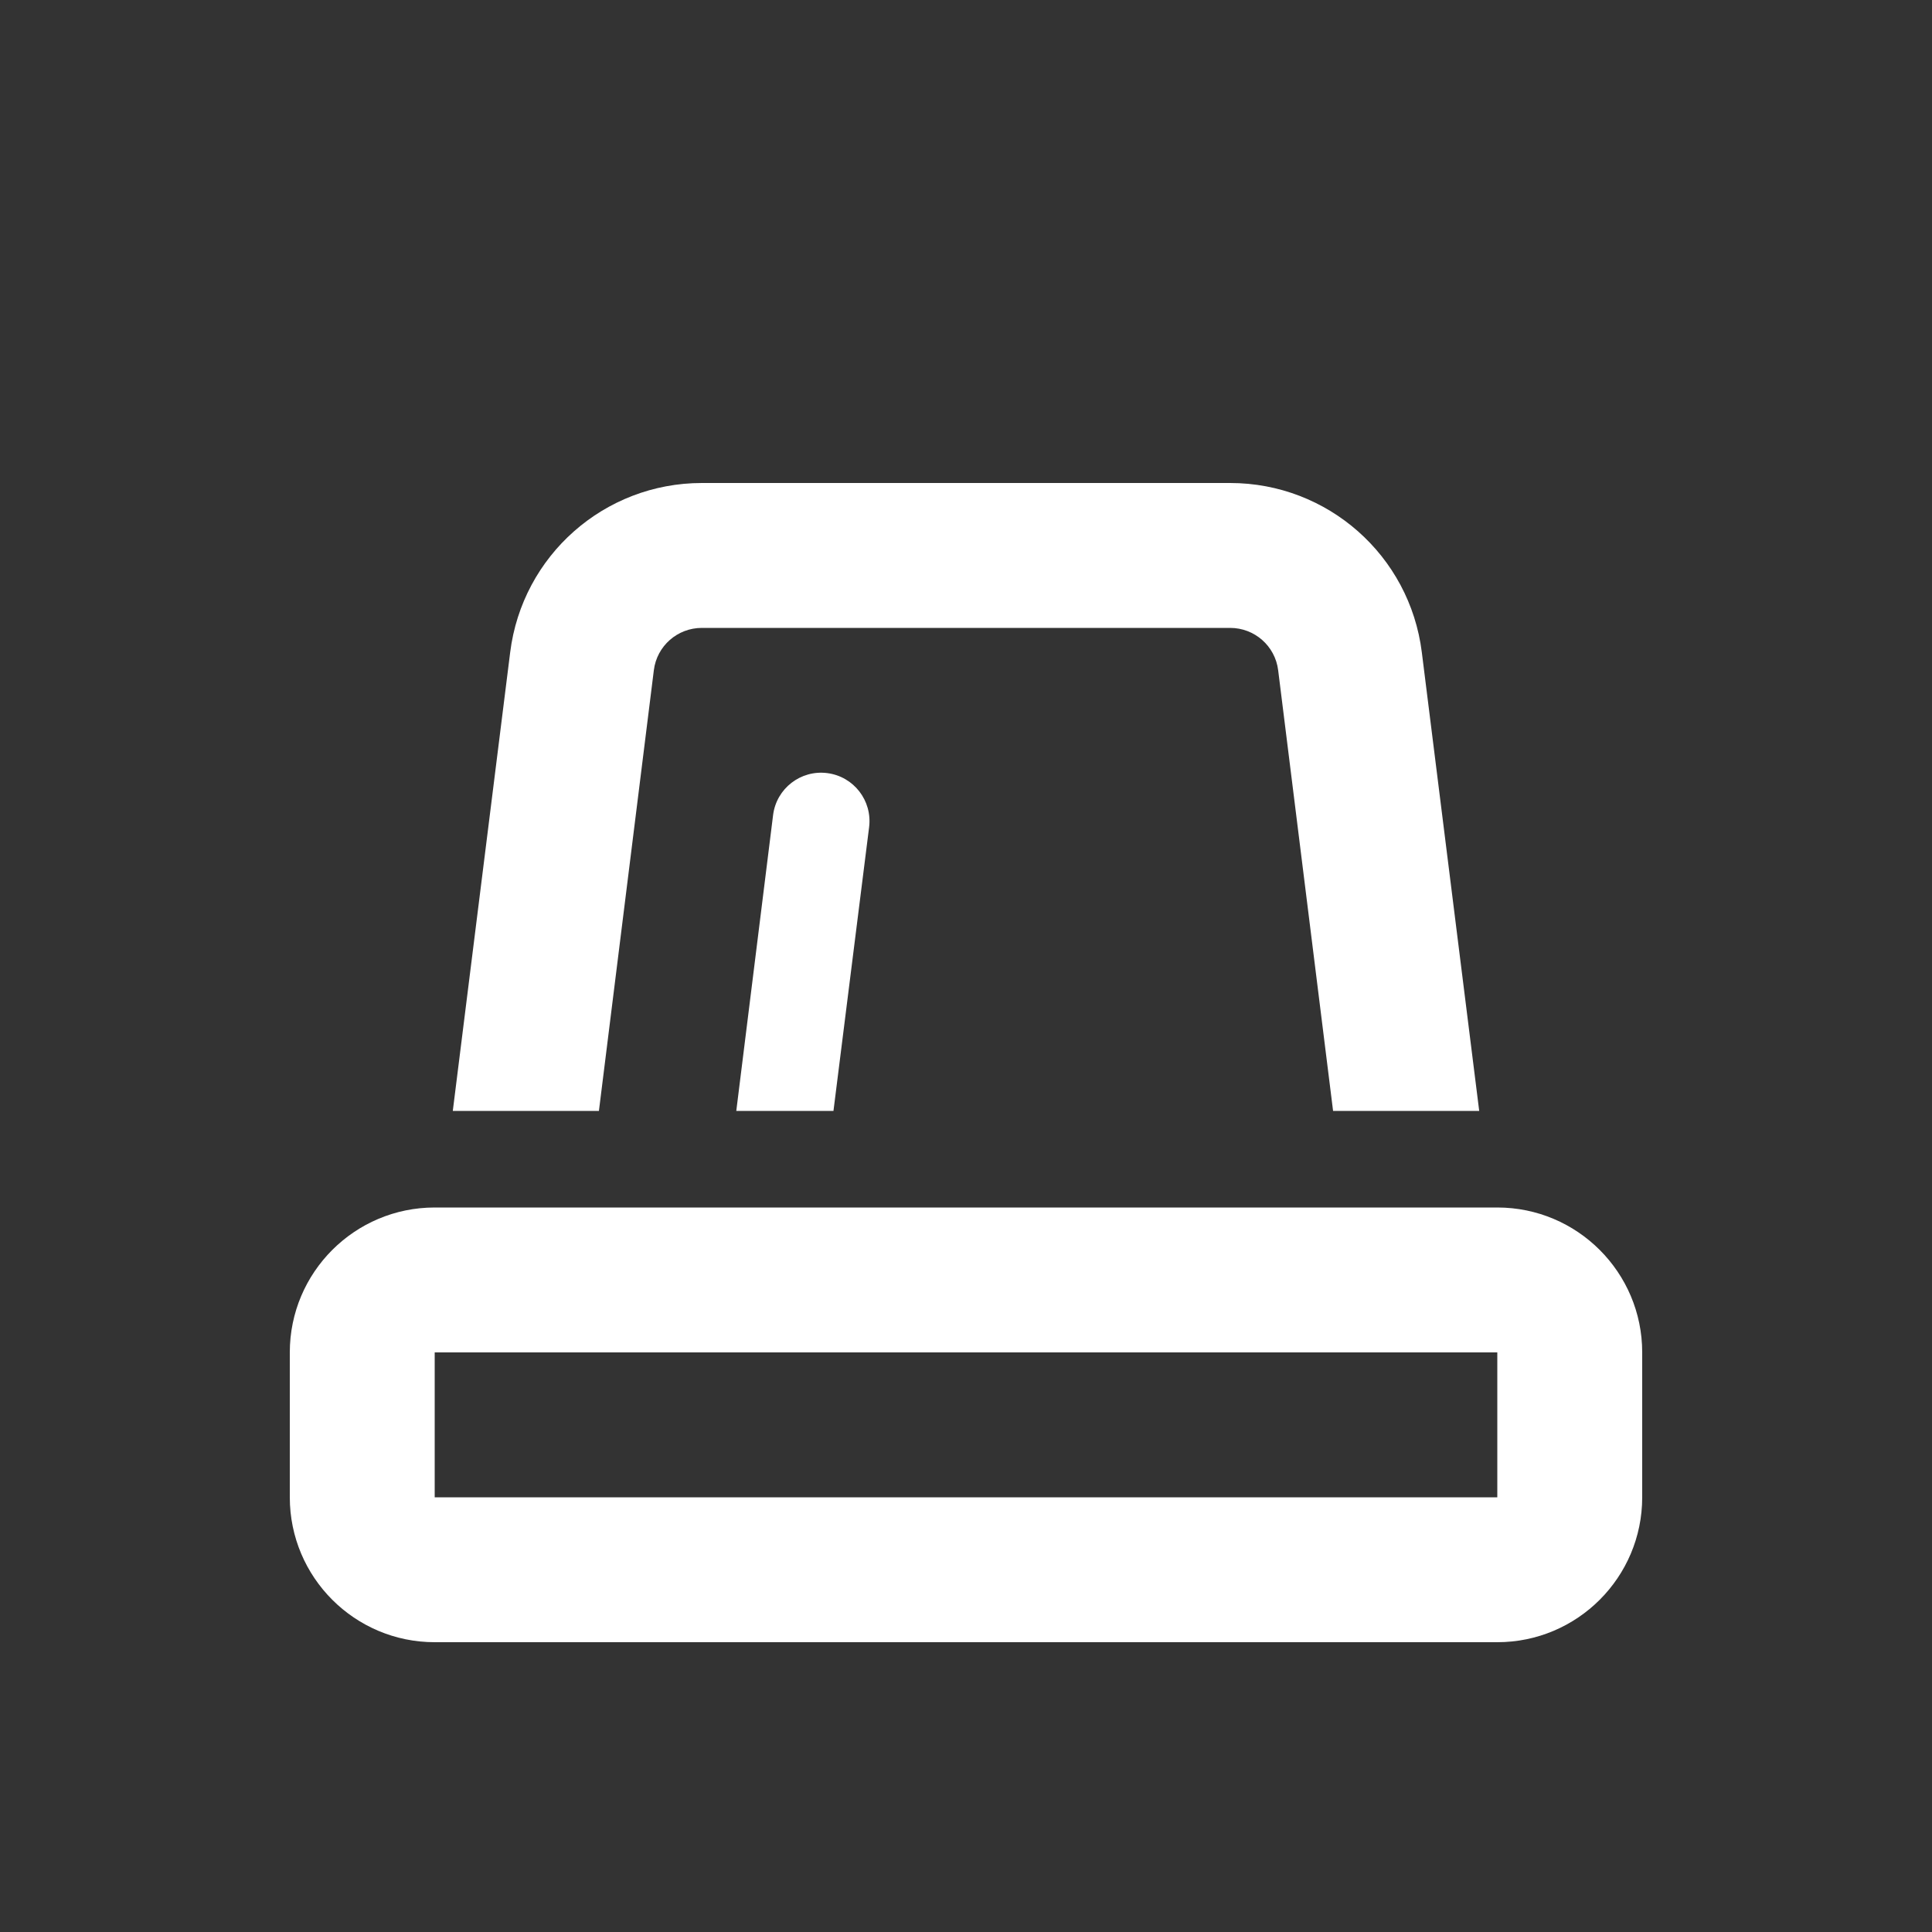 <svg width="60" height="60" viewBox="0 0 60 60" fill="none" xmlns="http://www.w3.org/2000/svg">
<rect x="0" y="0" width="60" height="60" fill="#333333" stroke="none"/>
<g id="Icon Set">
<path id="Primary" d="M41.4 34.5H45.938L44.156 20.259C43.781 17.25 41.231 15 38.203 15H21.797C18.769 15 16.219 17.25 15.844 20.259L14.062 34.5H18.6L20.306 20.812C20.4 20.062 21.038 19.5 21.797 19.5H38.203C38.962 19.5 39.6 20.062 39.694 20.812L41.4 34.5ZM25.884 34.5L26.991 25.688C27.094 24.863 26.512 24.113 25.688 24.009C24.863 23.906 24.113 24.488 24.009 25.312L22.866 34.5H25.884ZM13.5 42H46.5V46.5H13.5V42ZM9 42V46.5C9 48.984 11.016 51 13.5 51H46.5C48.984 51 51 48.984 51 46.5V42C51 39.516 48.984 37.5 46.5 37.5H13.5C11.016 37.5 9 39.516 9 42Z" fill="white"/>
</g>
</svg>
